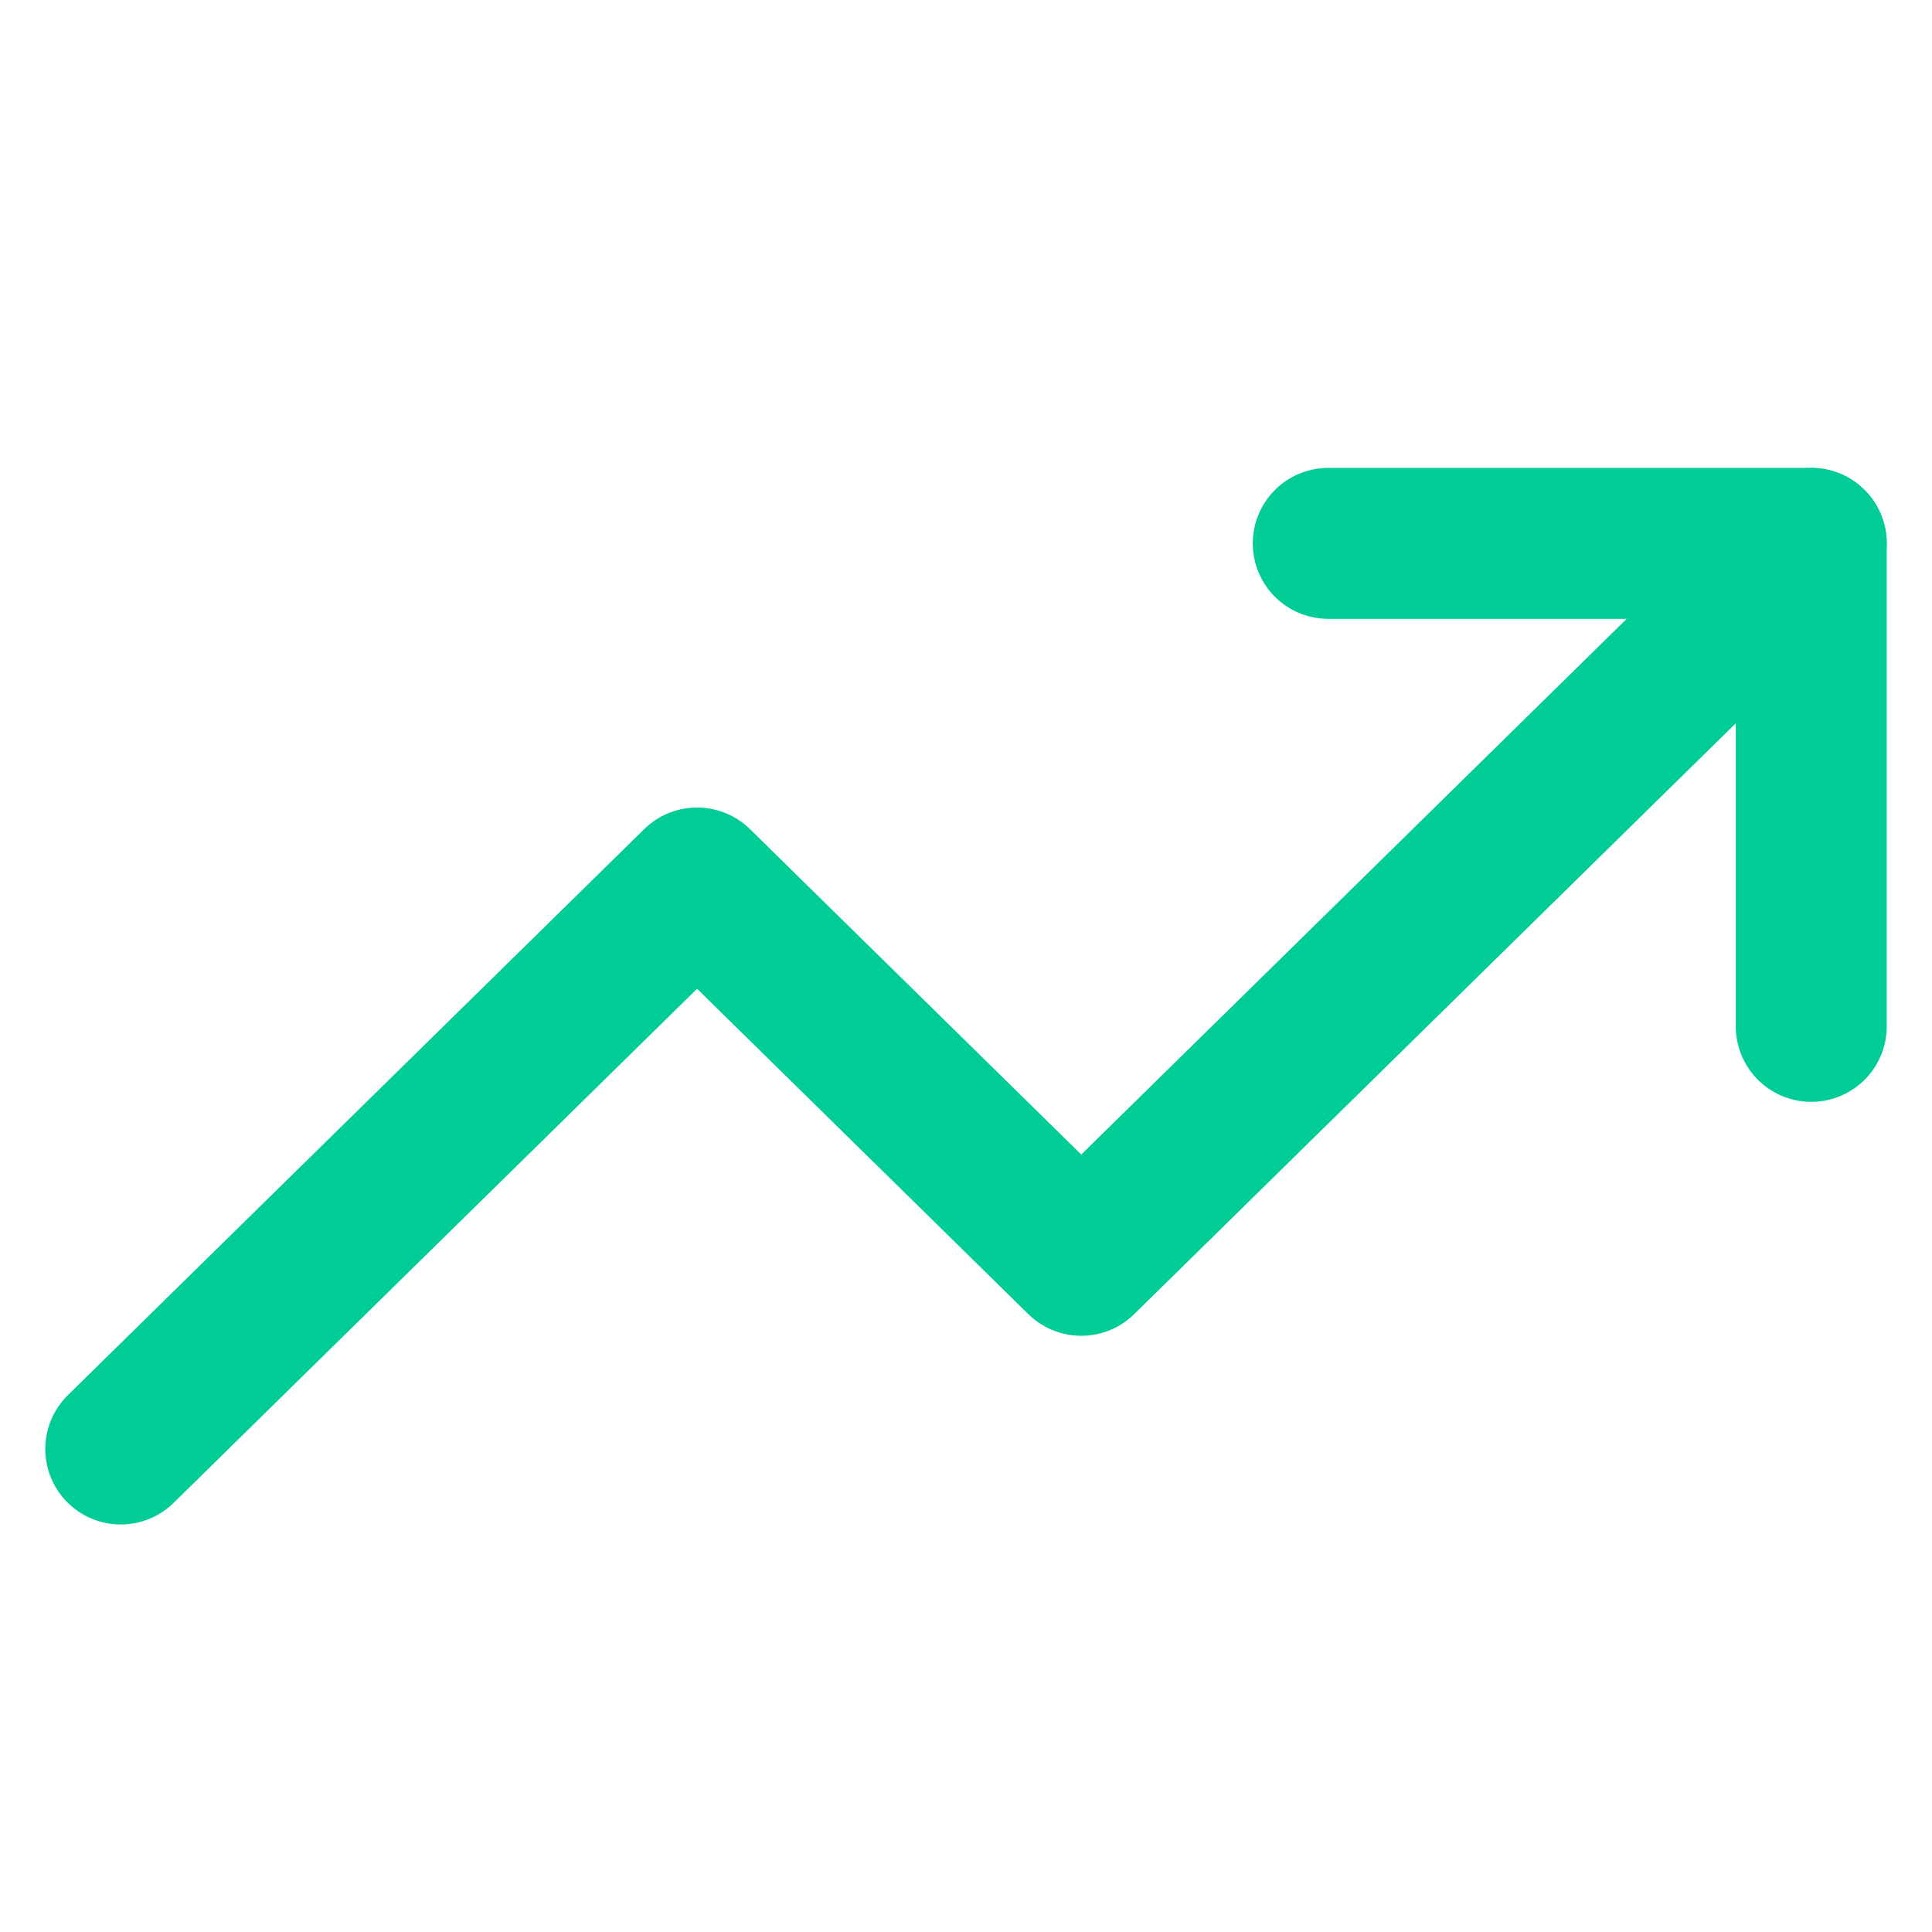 <svg width="32" height="32" viewBox="0 0 32 32" fill="none" xmlns="http://www.w3.org/2000/svg">
<path d="M30 9L17.909 20.875L11.546 14.625L2 24" stroke="#00CC96" stroke-width="2.5" stroke-linecap="round" stroke-linejoin="round"/>
<path d="M22 9H30V17" stroke="#00CC96" stroke-width="2.5" stroke-linecap="round" stroke-linejoin="round"/>
</svg>
